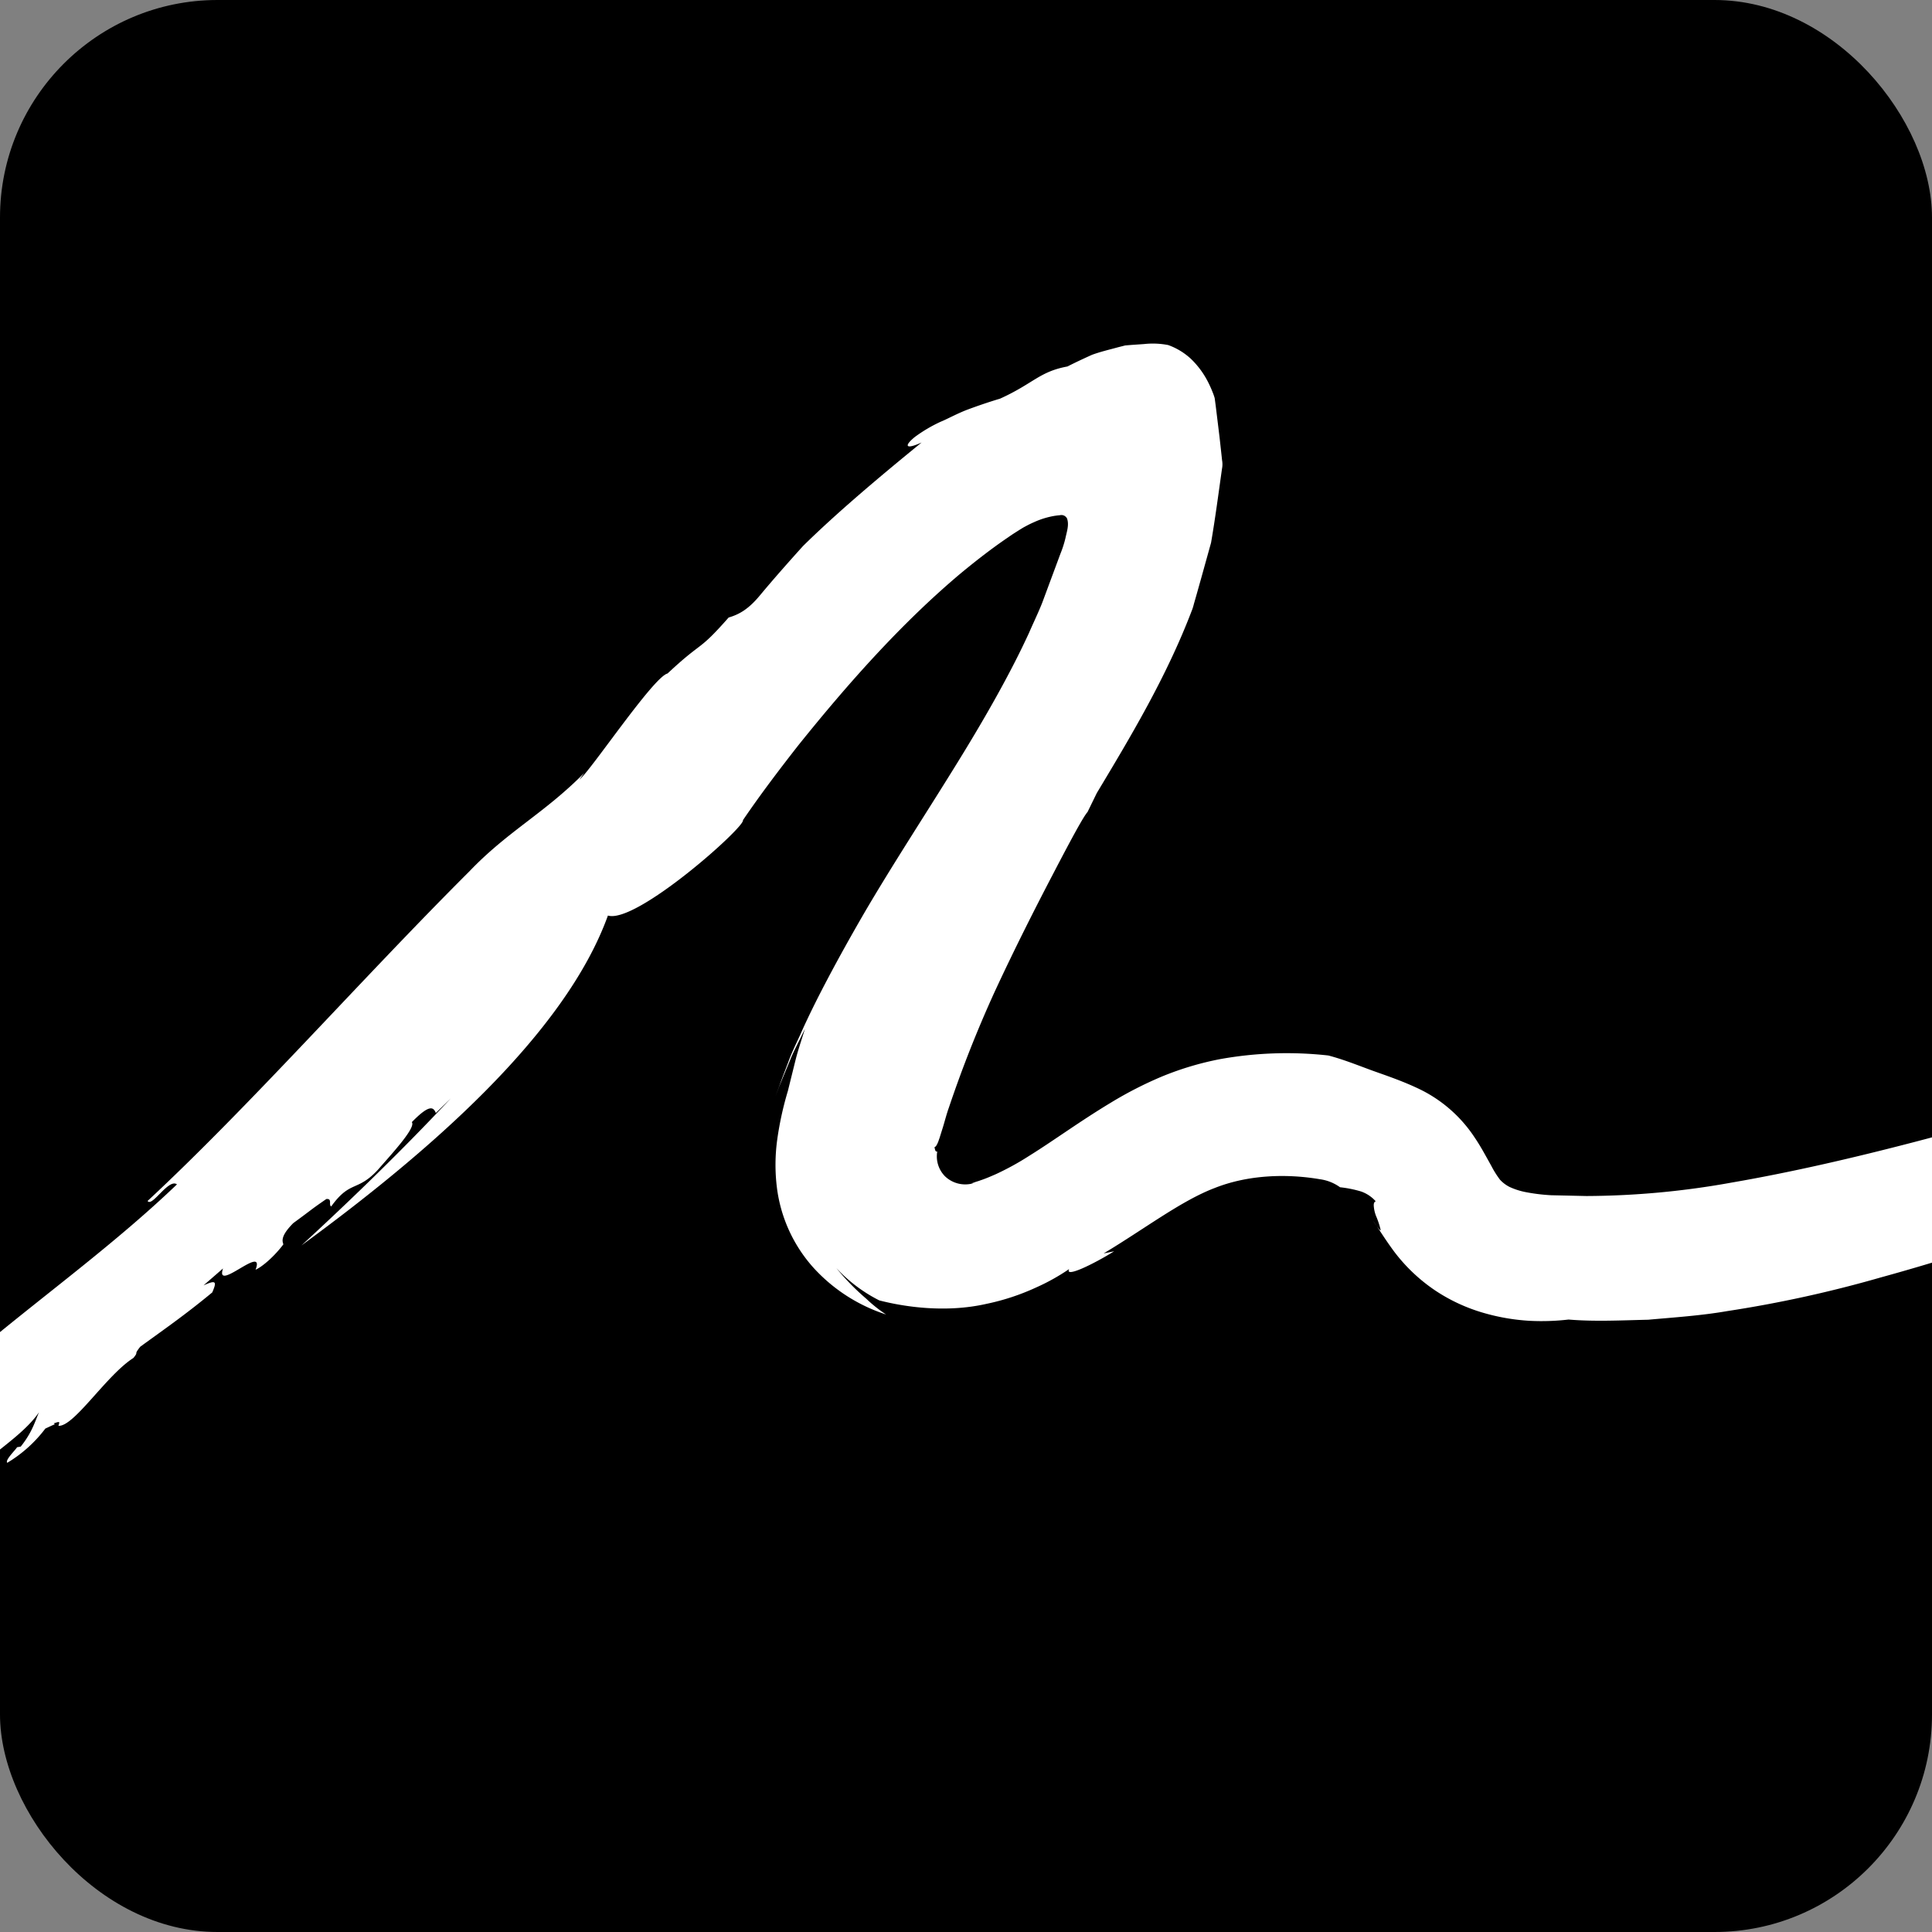 <svg xmlns="http://www.w3.org/2000/svg" xmlns:xlink="http://www.w3.org/1999/xlink" width="595" height="595" viewBox="0 0 595 595">
  <rect x="0" y="0" width="595" height="595" fill="#808080" stroke="none"/>
  <defs>
    <clipPath id="clip-path">
      <rect id="Rectangle_868" data-name="Rectangle 868" width="595" height="595" rx="67" transform="translate(-1211 2481)"/>
    </clipPath>
  </defs>
  <g id="Group_1763" data-name="Group 1763" transform="translate(1211 -2481)">
    <rect id="Rectangle_867" data-name="Rectangle 867" width="595" height="595" rx="67" transform="translate(-1211 2481)"/>
    <g id="Mask_Group_5" data-name="Mask Group 5" clip-path="url(#clip-path)">
      <g id="Group_1762" data-name="Group 1762" transform="translate(-1671.674 1827.618)">
        <path id="Path_3256" data-name="Path 3256" d="M950.987,273.667c-13.2-6.534-14.617-3.842-26.023-9.17l.181.891c-27.618-7.813-56.546-14.524-87.23-16.424-30.922-1.807-62.081,2.361-90.859,8.844-38.02,11.2-77.5,22.461-113.973,28.752a256.046,256.046,0,0,1-44.85,4.163q-5.437-.124-10.811-.243a56.84,56.84,0,0,1-8.15-1.015,21.578,21.578,0,0,1-4.712-1.548,10.462,10.462,0,0,1-2.925-2.211,29.688,29.688,0,0,1-2.687-4.282q-1.01-1.825-2-3.588c-.989-1.776-2-3.479-3.1-5.1a42.486,42.486,0,0,0-16.331-14.6c-6.156-3.065-12.919-5.152-16.569-6.55-3.945-1.46-7.787-2.982-12.168-4.142a115.864,115.864,0,0,0-33.324,1.113,93.7,93.7,0,0,0-17.837,5.318A118.612,118.612,0,0,0,441.8,261.96c-9.6,5.778-17.713,11.759-25.112,16.351a84.882,84.882,0,0,1-10.283,5.665c-1.631.72-3.231,1.408-4.748,1.905-.709.28-1.75.544-1.735.585a11.14,11.14,0,0,1-1.144.357,5.058,5.058,0,0,1,.647-.031,9,9,0,0,1-8.714-2.144,8.724,8.724,0,0,1-2.392-7.617c-.756.1-.637-.834-.885-1.326.466-.135.8-.74,1.212-1.766.109-.321.228-.678.368-1.056q.412-1.3.875-2.791c.647-1.983,1.165-4.225,2.025-6.638a369.287,369.287,0,0,1,13.954-35.343c5.97-12.924,12.608-26.039,18.029-36.4,5.4-10.376,9.439-17.879,10.7-19.241.927-1.9,1.885-3.863,2.863-5.861,10.423-17.346,21.41-35.7,29.135-55.879a14.7,14.7,0,0,0,.756-2.33l.766-2.667,1.512-5.369q1.515-5.444,3.013-10.832c1.3-7.508,2.294-15.2,3.376-22.818a6.885,6.885,0,0,0,.016-2.6l-.259-2.418-.533-4.815q-.59-4.815-1.165-9.532l-.316-2.361a17.643,17.643,0,0,0-.678-1.931,34.164,34.164,0,0,0-1.672-3.609,26.511,26.511,0,0,0-5-6.581,20.423,20.423,0,0,0-6.969-4.22,24.81,24.81,0,0,0-7.446-.305l-3.878.269-1.921.161-2.107.533c-2.817.777-5.478,1.382-8.114,2.351-2.718,1.222-5.255,2.423-7.565,3.593-8.662,1.59-10.511,5.281-20.768,9.915-3.433,1.025-6.829,2.185-10.06,3.391-3.076,1.16-6.622,3.1-8.067,3.645a44.943,44.943,0,0,0-8.124,4.779c-3.376,2.76-2.9,3.956,2.113,1.678C370.15,69.544,357.376,80.319,346.995,90.53c-4.531,5.017-8.947,10.009-13.234,15.15-3.63,4.411-6.555,5.96-9.688,6.881-9.631,10.946-7.684,6.814-18.811,17.237-4.323,1-23.745,30.041-27.132,32.682l1.45-2.035c-12.313,12.458-23.5,17.9-35.3,30.238-33.568,33.5-67.513,72.126-99.154,101.562,1.377,2.03,6.452-7.042,9.046-5.11-18.485,17.7-39.325,32.889-58.887,49.1a80.143,80.143,0,0,1-11.034,5.949c-6.824,4.406-2.977,3.883-7.777,7.358l-1.988-1.2c-5.618,6.773-11.251,6.074-17.185,11.536.2.953-2.1,2.812-4.432,4.474-1.486-1.771-6.959,5.421-7.865,3.464l.036.192a17.094,17.094,0,0,1-3.935,2.475c-.378.44-1.45,1.688-2.894,3.366-.616.725-1.47,1.621-1.962,2.289-.057.451.047.813-.047,1.279-.124,1.864-1.952,3.832-3,4.515a3.634,3.634,0,0,0-1.393.161l-.2-.57c-.994-.518-2.5.357-2.076,1.32a11.475,11.475,0,0,1-1.279-1.429l.243.047a15.849,15.849,0,0,1-1.03-1.533c-.036-.43.7-1.258,1.771-1.491-.3-.093-.5-.036-.828-.337a6.715,6.715,0,0,1-1.015-1.113,7.852,7.852,0,0,1-1.341-2.936c.264,1.476.549,3.086.953,4.572.2,1.232.166,1.942.425,3.065a14.476,14.476,0,0,0,3.127,6.395c-2.128.2-4.142-3.008-5.375-4.3-.093-.647-.217-1.445-.342-2.34a28.883,28.883,0,0,0-.808-3.495,56.9,56.9,0,0,1-1.553-9.087c-.445-1.186-3.174-1.377-2.651-4.826,1.522-1.833-.642-3.619.409-6.555,1.222,3.081,1.217,6.094,1.75,9,1.885-.839.114-7.409.616-10.071-.782-1.108-.409-7.42-.823-11.728,1.289,1.237,1.47-.6,1.792-2.724l-.228-.885c.078.3.155.559.243.839a11.714,11.714,0,0,1,.792-3.159c.4-2.92-.254-4.929-1.056-3.749-.482-.223-.844.228-1.134.989-.176-.885-.352-1.791-.507-2.718-1.175-6.565-2.061-13.426-2.258-11.769-.29,1-.616,1.025-.937.772-.1-.435-.264-.668-.564-.58-.43-.507-.839-.87-1.149.538l.409,1.279c-1.781,13.959-10.894-13.374-12.97,2.91,3.236-6.886,2.387,2.651,2.263,9.972-.916.652-2.454,3.852-3.231,9.128.181,4.572.948,2.687,1.615,3.547-.611,2.506-.839,7.3-2.237,6.757,1.859,3.407-.632,5.752.564,9.921,1.362,3.552.632-.347,1.88,2.092a72.094,72.094,0,0,0,4.7,16.776c-.544,2.014.331,7.922-3.423,5.457-3.9-8.108,4.272,1.5-.1-6.508-.528,2.392-1.6.668-2.713-1.88C2.357,379.17,1.383,375.84.089,375.3c-.549,3.262,1.5,9.263,4.3,13.7l-.119-1.108c1.144,1.936,3.1,4.841,5.25,7.715,2.2,2.843,4.386,5.675,6.094,7.891-1.538.041-.176,2.247-3.164.01a36.355,36.355,0,0,0,5.5,4.406c.937.15,1.854.28.233-.906a45.106,45.106,0,0,1,7.756,3.511l.435.2c.114.274,2.532.8,6.027.476a31.48,31.48,0,0,0,11.779-3.723c7.85-4.282,12.913-9.8,12.825-9.185a20.43,20.43,0,0,1,4.194-2.138,112.463,112.463,0,0,1-12.339,9.2,41.32,41.32,0,0,1-13.152,5.431c-3.526.678-5.369.627-3.707.637,1.015.331,5.271.254,10.485-1.833a45.024,45.024,0,0,0,8.15-4.23,82.586,82.586,0,0,0,7.57-5.618c9.392-8.046,17.977-16.326,19.779-16.248,2.522-1.973,5.452-4.5,4.158-4.934,4.546-2.957.036,2.687,3.687,1.1-.041-.192-.585-.243.394-.979L90,377.451c5.52-6.57,16.553-12.6,21.7-20.157-1.155,2.568-2.009,6.068-5.644,10.6l-1.134.192c-.394.792-3.816,4.008-3,4.789a41.311,41.311,0,0,0,11.717-10.532c.994-.456,2.123-1.02,2.951-1.32-.119-.1-.264-.135-.357-.274,1.869-.683,1.8-.471,1.559.3a1.046,1.046,0,0,1-.14.445c4.821.342,14.7-15.518,23.108-20.9,1.859-2.283-.166-.59,2.113-3.469,8.207-5.954,14.006-9.967,22.166-16.714,1.445-3.36,1.232-3.94-2.687-2.164l6.006-5.219c-2.589,7.741,13.131-7.844,10.024.4,2.252-1.036,5.861-4.22,8.564-7.829-.342-.984-.911-2.553,3.045-6.529,6.384-4.665,4.753-3.666,10.169-7.415,1.952-.233.621,1.8,1.512,2.283,5.9-8.2,7.974-4.38,14.389-11.3,3.868-4.474,11.821-12.97,10.444-14.669,5.53-5.675,6.674-4.593,7.389-2.822l4.613-4.51c-14.229,15.238-30,30.57-46,45.306,38.668-28.3,81.1-64.795,94.391-101.6,8.683,2.672,42.4-27.4,41.583-29.379,5.333-7.839,11.055-15.378,16.968-22.943,15.2-18.94,31.968-37.9,50.478-53.383,4.665-3.832,9.418-7.528,14.317-10.837,1.191-.854,2.516-1.667,3.64-2.382.43-.254.87-.544,1.336-.787.927-.5,1.848-.984,2.786-1.382a25.4,25.4,0,0,1,5.473-1.817,19.785,19.785,0,0,1,2.584-.373,1.944,1.944,0,0,1,2.232,1.015c.7,1.957-.109,4.142-.476,5.954a33.186,33.186,0,0,1-1.6,4.981c-.673,1.828-1.507,4.054-2.439,6.571-.994,2.672-2.04,5.5-3.143,8.46-1.165,2.957-2.661,6.032-4.044,9.216-5.841,12.737-14.006,27.049-23.129,41.722-9.092,14.689-18.956,29.783-27.385,44.161-8.383,14.441-15.471,27.748-19.924,37.834-1.315,2.889-2.724,5.7-3.811,8.761l-1.735,4.536-2.107,5.752L339.6,257.1q.342-.839.652-1.584c.4-.979.751-1.838,1.082-2.62.647-1.559,1.16-2.806,1.678-4.054.979-2.542,2.273-4.831,4.567-9.615-.979,3.2-2.045,6.26-2.863,9.455-.8,3.252-1.605,6.467-2.387,9.651a99.752,99.752,0,0,0-3.3,15.083,56.981,56.981,0,0,0-.093,14.684,45.367,45.367,0,0,0,11.35,24.8,51.816,51.816,0,0,0,22.28,14.311,42.108,42.108,0,0,1-6.037-4.795,73.848,73.848,0,0,1-9.289-9.5,46.837,46.837,0,0,0,13.229,9.952c7.741,2,20.473,3.9,32.946,1.077a70.794,70.794,0,0,0,15.414-5.085,63.971,63.971,0,0,0,10.117-5.654c-1.46,2.853,7.389-1.46,13.845-5.457l-3.226.652c12.711-7.632,24-16.284,34.225-20.157,10.159-4.028,21.959-4.474,32.413-2.687a13.718,13.718,0,0,1,6.167,2.465,35.621,35.621,0,0,1,6.472,1.3,10.847,10.847,0,0,1,4.52,3.029c-.59.2-.658.854-.59,1.615a10.314,10.314,0,0,0,.818,3.221,26.531,26.531,0,0,1,1.274,3.9c.062.58-.735-.362-2.32-2.713,1.755,2.413,3.536,5.483,6.529,9.512a52.707,52.707,0,0,0,12.913,12.131,53.719,53.719,0,0,0,15.026,6.824,63.8,63.8,0,0,0,13.8,2.315,71.863,71.863,0,0,0,11.935-.393c8.176.678,16.315.238,24.527.057,8.1-.73,16.326-1.263,24.325-2.656a375.921,375.921,0,0,0,47.4-10.4c31-8.507,60.626-19.448,90.233-27.649l-1.652-.559c20.576-5.918,38.978-13.8,65.4-12.385,18.79-3.366,45.989-1.367,54.31-4.919,21.974,3.013,31.124,2.553,52.528,5.939-4.877-3.64,21.079,1.688,11.169-2.516m-936.8,56.262c.2-1.786.715-1.289,1.377.274-.564.321-1.1.321-1.377-.274M19.1,340.865c.15.461.3.891.435,1.279.839-1.6.787-6.736.953-9.77-.844-.088-1.036,1-1.424.891a22.515,22.515,0,0,1-.476-3.687c0-.461-.016-.9-.036-1.346l.238-.808a27.256,27.256,0,0,1-.14-2.982,4.317,4.317,0,0,1,.652-1.859c.259.735-.083,2.278-.2,3.355.274-2.4,1.564,4.209,3,10.278-.828,2.434-1.1,7.518-2.138,7.125.119.311.223.559.305.74l-.5,1.771a19.084,19.084,0,0,1-.673-4.986" transform="translate(361 731)" fill="#fff"/>
        <path id="Path_3257" data-name="Path 3257" d="M250.2,127.8a25.714,25.714,0,0,0,8.295-9.9,25.4,25.4,0,0,0,2.351-11.344,24.8,24.8,0,0,0-1.688-8.445,26.515,26.515,0,0,0-4.779-7.71,25.858,25.858,0,0,0-4.013-3.666,22.186,22.186,0,0,0-4.21-2.475c-.544-.243-1.051-.373-1.584-.57a5.309,5.309,0,0,0-2.351-2.413A19.856,19.856,0,0,0,236.456,79a26.265,26.265,0,0,0-8.1-.4,28.6,28.6,0,0,0-11.686,3.816,29.779,29.779,0,0,0-9.946,9.745c1.931,1.357,1.59-3.51,4.375-1.724-4.624,5.545-7.627,11.065-8.471,16.538l-7.487,12.007,6.819,2.646c1.217,1.9-.513,4.665,1.864,6.6.808-.383,1.662.513,2.423,1.46-1.548,1.8,2.361,2.2.808,3.6l.145-.109c.43.456.854.632,1.181,1.424a34.057,34.057,0,0,0,7.43.337,19.549,19.549,0,0,0,6.5-1.486l.238.5c1.129.321,2.055-1.206,1.595-1.786l1.212.5-.186.114,1.186.44a2.653,2.653,0,0,1-.383,2.268c.948-.6,1.766-.906,2.418-.378a19.791,19.791,0,0,1-1.6-1.817,14.6,14.6,0,0,0,3.6.911c.233-.088.482-.2.72-.29.083,1.9,1.8,1.408,2.366,1.968.285-.652,1.766-.005,2.62-.663-.155,1.326.254,1.45.735,1.652l.207-.373c-.072.14-.129.243-.2.378a1.5,1.5,0,0,1,.756.58c.658.166.937-.7.6-1.367a1.636,1.636,0,0,0-.362-1.015c.145-.259.29-.513.425-.771.383-.72.7-1.4.953-1.983l.135-.021a25.594,25.594,0,0,0,9.113-3.283c.155-.088.305-.223.456-.316a3.235,3.235,0,0,0,1.144-.663c.083-.078.083-.155.145-.233m-18.888,6.027c.4-.16.8-.311,1.217-.492.212.067.43.129.642.186-.611.689-1.232.471-1.859.305m6.472,1.17c-.58-.632-1.564-.585-1.574-1.662-.057.15-.093.259-.119.347l-.388-.43c.026-.047.072-.088.1-.14a4.392,4.392,0,0,1,.466-.238,1.582,1.582,0,0,1,.026-.212c.021.072.067.088.1.145l.01-.005-.005.016c.378.766,1.31.388,1.817.212a3.087,3.087,0,0,0-.13-.564l.746-.1A20.04,20.04,0,0,1,237.787,135" transform="translate(1176.264 940.968)" fill="#fff"/>
      </g>
    </g>
  </g>
</svg>

